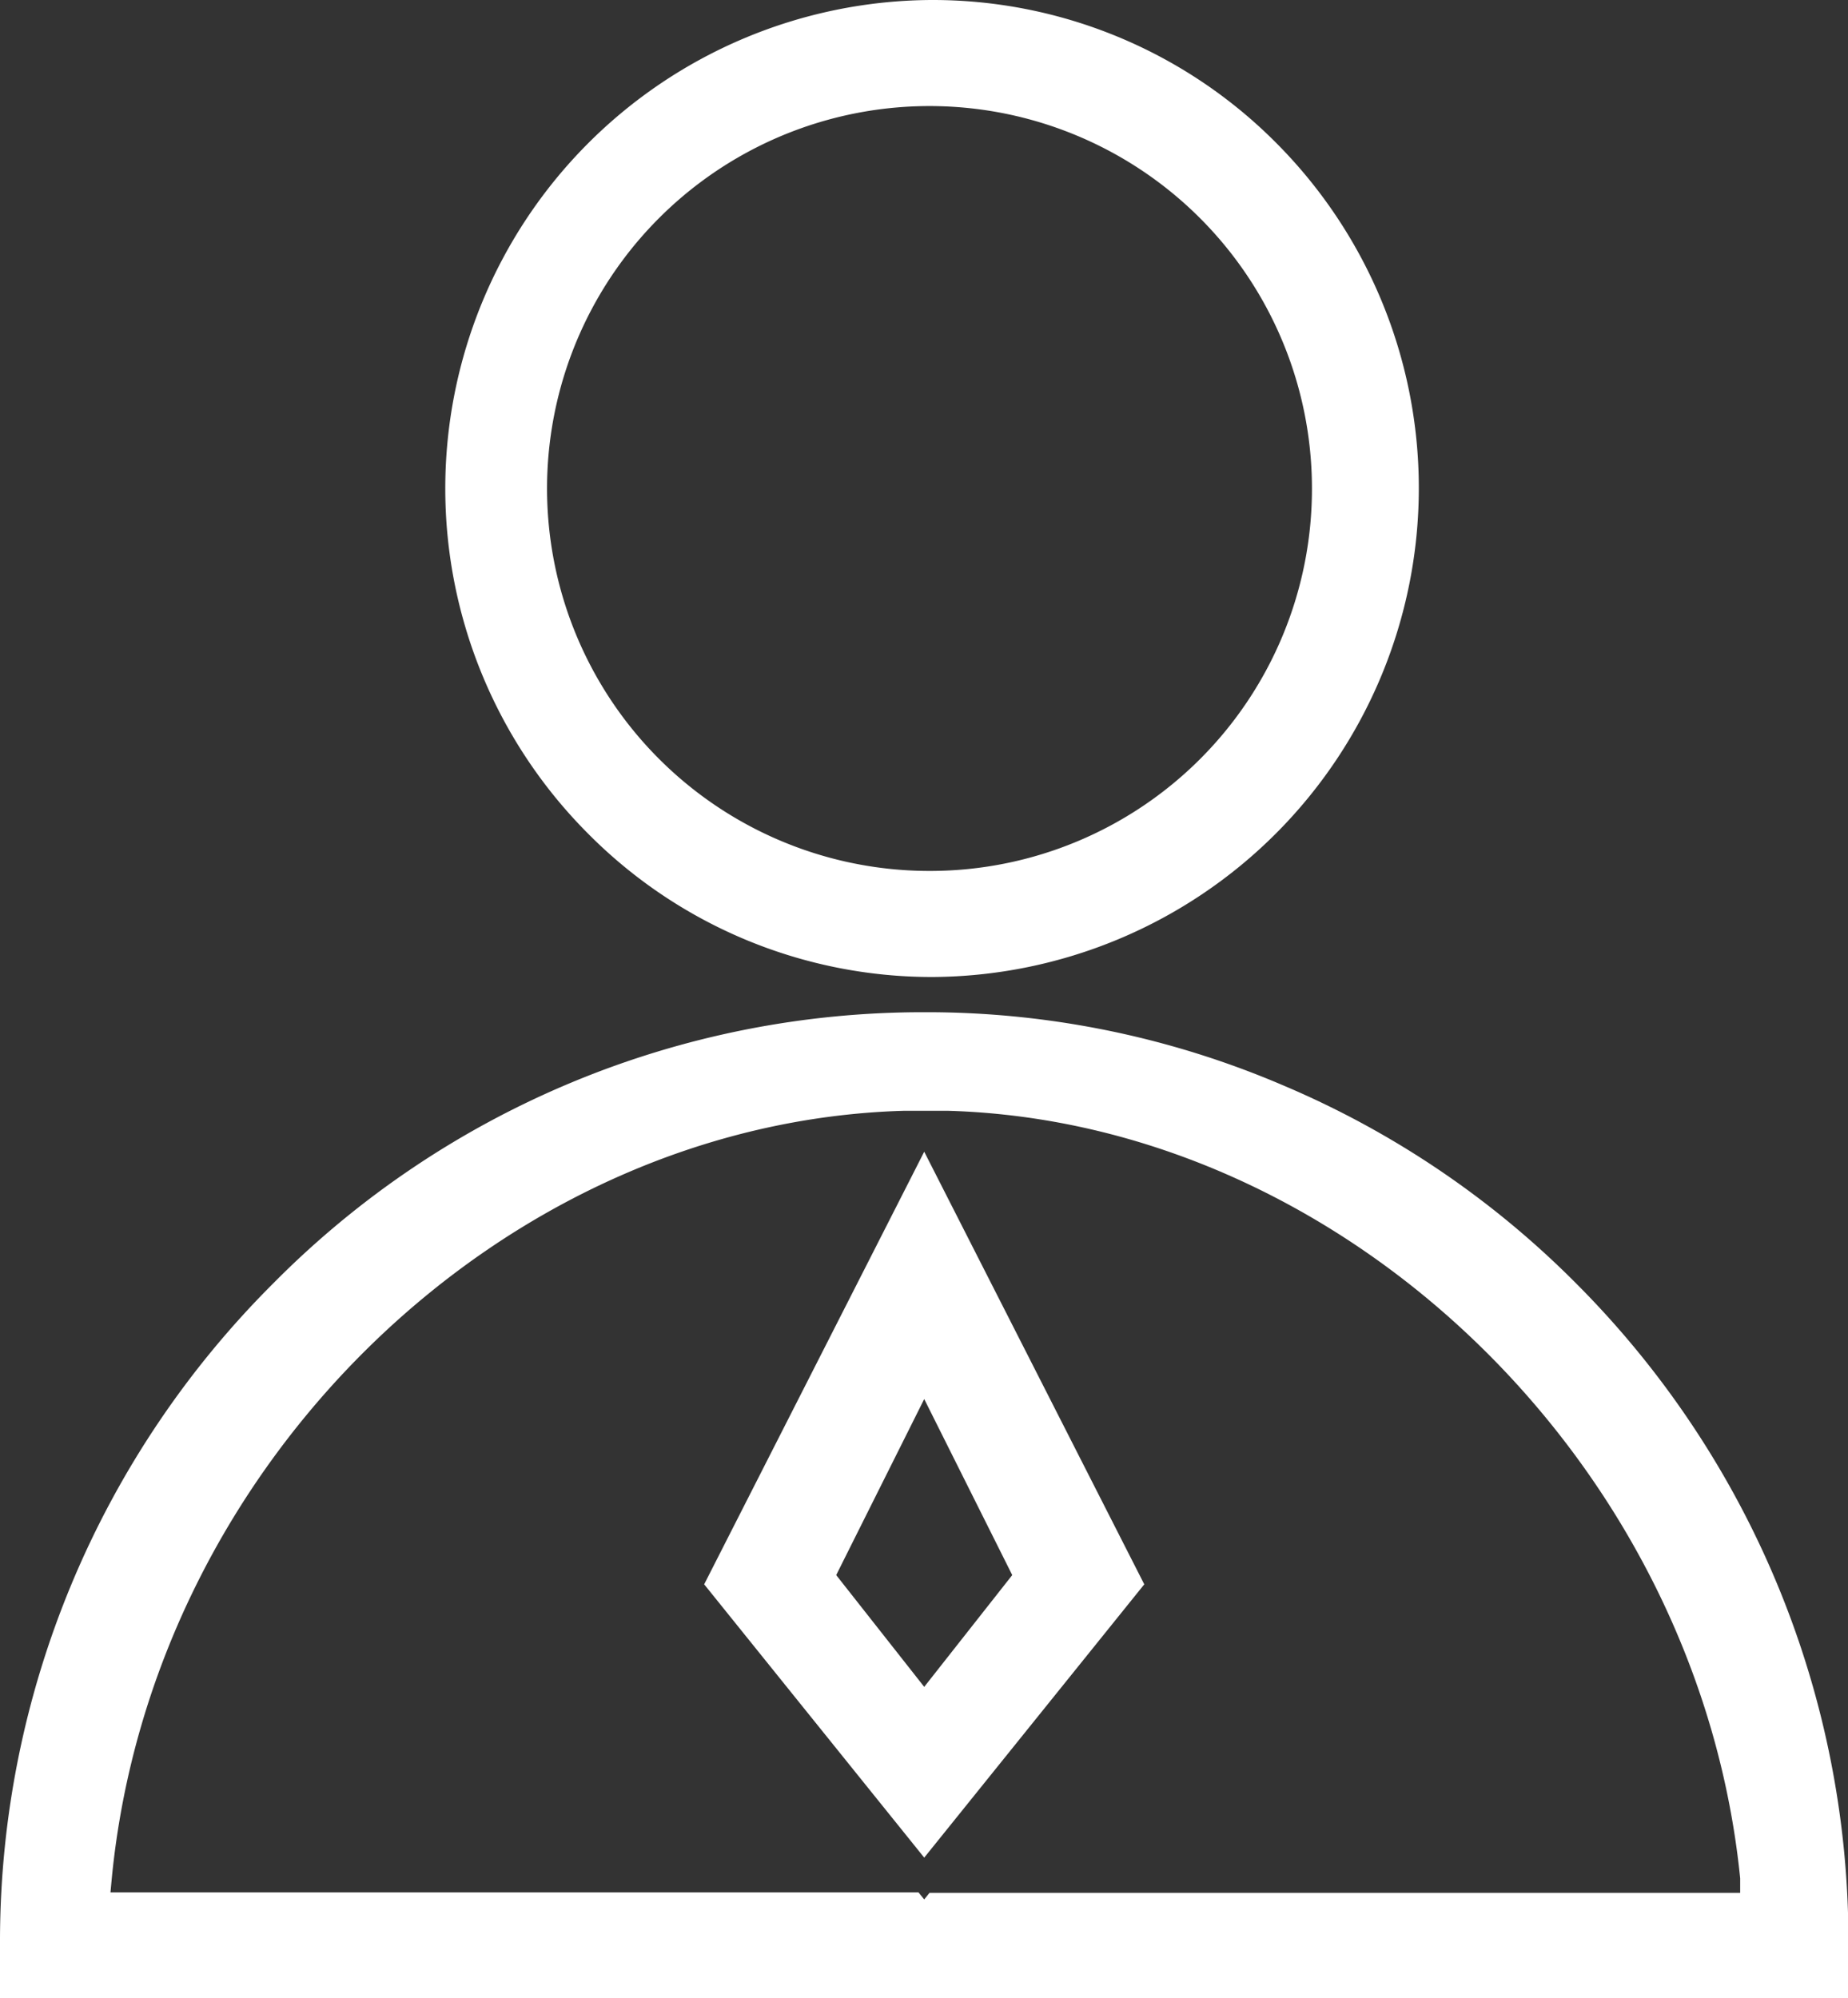 <svg id="图层_1" data-name="图层 1" xmlns="http://www.w3.org/2000/svg" viewBox="0 0 41.99 45.4"><rect x="0" y="0" width="41.99" height="45.4" fill="#333333" stroke="none"/><defs><style>.cls-1{fill:#fff;}</style></defs><title>sykcico02</title><path class="cls-1" d="M21.15,0h0a11.1,11.1,0,0,0-7.79,18.94,11,11,0,0,0,7.82,3.26h0A11.11,11.11,0,0,0,29,3.25,11,11,0,0,0,21.15,0Zm0,19.79a8.69,8.69,0,1,1,8.66-8.69A8.68,8.68,0,0,1,21.15,19.79Z"/><path class="cls-1" d="M21,42.21,26,36l-5-9.83L16,36Zm2-6.42-2,2.54-2-2.54,2-4Z"/><path class="cls-1" d="M0,45.4H42V44.05a21.15,21.15,0,0,0-6.19-14.89,20.79,20.79,0,0,0-6.66-4.5A20.56,20.56,0,0,0,21,23h0A20.77,20.77,0,0,0,6.21,29.16,21.12,21.12,0,0,0,0,44.05Zm2.54-2.72c.92-9.46,8.93-17.18,18-17.44h1c9,.26,17.05,8,18,17.44l0,.33H21.12l-.12.15L20.87,43H2.51Z"/></svg>